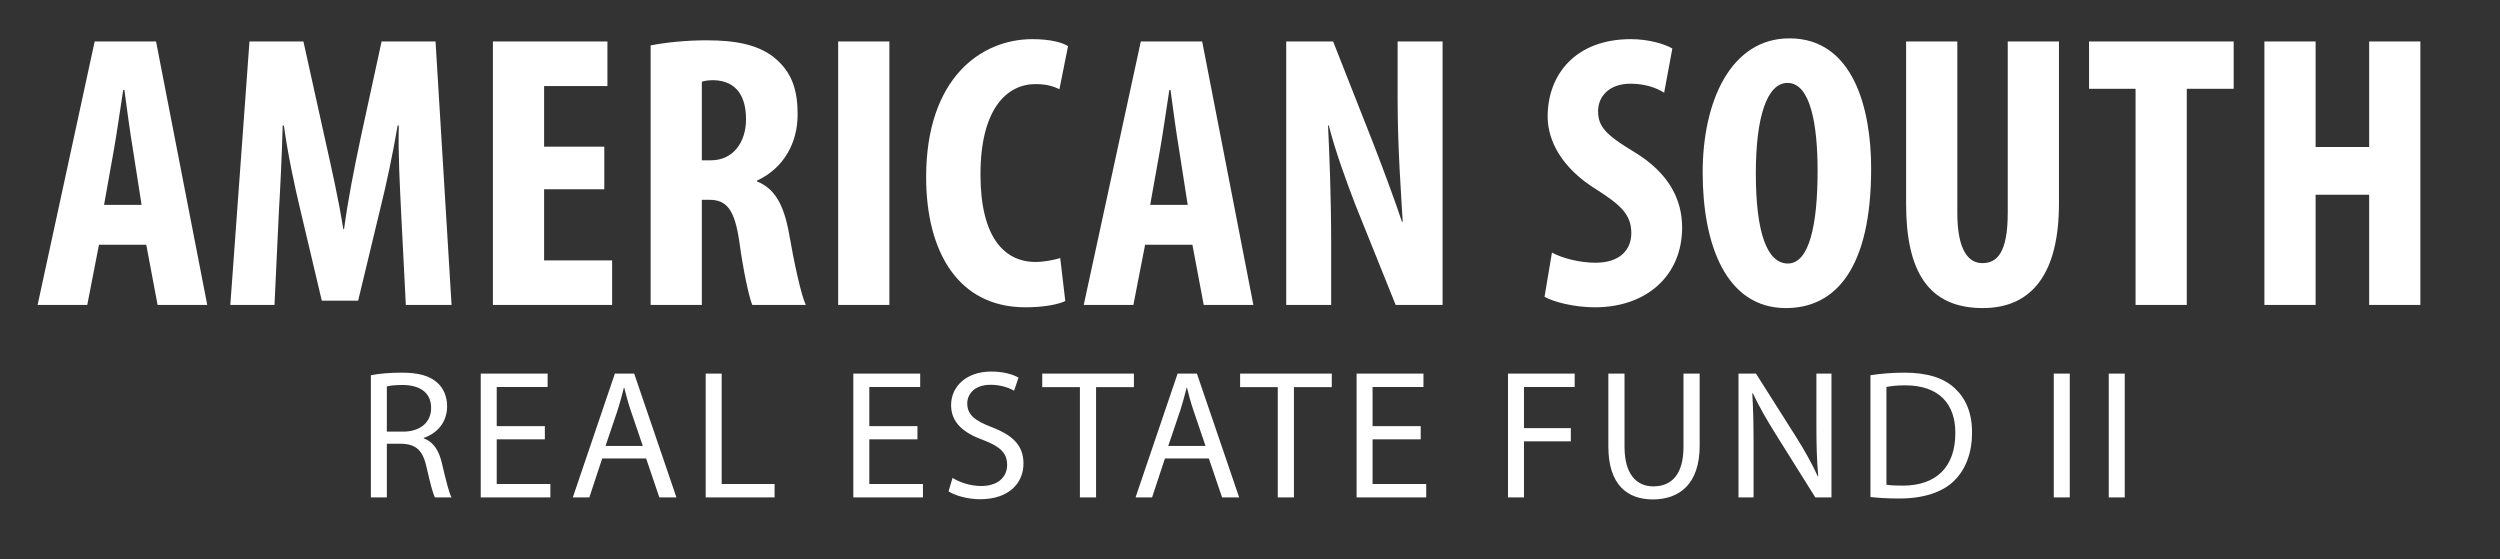 <svg width="733" height="164" viewBox="0 0 733 164" fill="none" xmlns="http://www.w3.org/2000/svg">
<rect x="0" y="0" width="733" height="164" fill="#333333" stroke="none"/>
<g clip-path="url(#clip0_21_15981)">
<path d="M108.737 145.836V110.016C111.107 109.531 114.501 109.262 117.733 109.262C122.742 109.262 125.974 110.177 128.236 112.224C130.068 113.84 131.091 116.318 131.091 119.119C131.091 123.913 128.075 127.091 124.25 128.383V128.545C127.051 129.515 128.721 132.1 129.583 135.871C130.768 140.934 131.63 144.435 132.384 145.836H127.536C126.943 144.812 126.135 141.688 125.112 137.163C124.035 132.154 122.096 130.269 117.84 130.107H113.423V145.836H108.737ZM113.423 113.301V126.552H118.217C123.227 126.552 126.405 123.805 126.405 119.657C126.405 114.971 123.011 112.924 118.056 112.87C115.793 112.87 114.178 113.086 113.423 113.301ZM159.752 124.936V128.814H145.639V141.903H161.367V145.836H140.953V109.531H160.559V113.463H145.639V124.936H159.752ZM189.441 134.416H176.567L172.797 145.836H167.949L180.284 109.531H185.94L198.329 145.836H193.319L189.441 134.416ZM177.537 130.753H188.471L184.916 120.304C184.108 117.934 183.57 115.779 183.031 113.678H182.923C182.385 115.833 181.792 118.041 181.092 120.25L177.537 130.753ZM206.909 145.836V109.531H211.596V141.903H227.109V145.836H206.909ZM268.993 124.936V128.814H254.881V141.903H270.609V145.836H250.195V109.531H269.801V113.463H254.881V124.936H268.993ZM278.106 144.058L279.291 140.126C281.392 141.419 284.462 142.496 287.694 142.496C292.488 142.496 295.289 139.964 295.289 136.302C295.289 132.908 293.35 130.969 288.448 129.084C282.523 126.983 278.86 123.913 278.86 118.796C278.86 113.14 283.547 108.938 290.603 108.938C294.32 108.938 297.013 109.8 298.629 110.716L297.336 114.54C296.151 113.894 293.727 112.817 290.441 112.817C285.486 112.817 283.601 115.779 283.601 118.257C283.601 121.65 285.809 123.32 290.818 125.259C296.959 127.629 300.083 130.592 300.083 135.924C300.083 141.526 295.936 146.374 287.371 146.374C283.87 146.374 280.046 145.351 278.106 144.058ZM316.628 145.836V113.517H305.586V109.531H332.464V113.517H321.368V145.836H316.628ZM354.434 134.416H341.561L337.79 145.836H332.942L345.277 109.531H350.933L363.322 145.836H358.313L354.434 134.416ZM342.53 130.753H353.465L349.91 120.304C349.102 117.934 348.563 115.779 348.025 113.678H347.917C347.378 115.833 346.786 118.041 346.085 120.25L342.53 130.753ZM374.642 145.836V113.517H363.6V109.531H390.478V113.517H379.382V145.836H374.642ZM416.552 124.936V128.814H402.44V141.903H418.168V145.836H397.754V109.531H417.36V113.463H402.44V124.936H416.552ZM442.143 145.836V109.531H461.696V113.463H446.83V125.529H460.565V129.407H446.83V145.836H442.143ZM471.57 109.531H476.31V131.023C476.31 139.156 479.919 142.604 484.767 142.604C490.153 142.604 493.6 139.049 493.6 131.023V109.531H498.34V130.7C498.34 141.85 492.469 146.428 484.605 146.428C477.172 146.428 471.57 142.173 471.57 130.915V109.531ZM514.147 145.836H509.731V109.531H514.848L526.482 127.899C529.176 132.154 531.276 135.978 533 139.695L533.108 139.641C532.677 134.793 532.569 130.376 532.569 124.721V109.531H536.986V145.836H532.246L520.719 127.414C518.187 123.374 515.763 119.226 513.932 115.294L513.77 115.348C514.04 119.927 514.147 124.29 514.147 130.323V145.836ZM548.416 145.728V110.016C551.271 109.585 554.664 109.262 558.381 109.262C565.114 109.262 569.908 110.824 573.086 113.786C576.318 116.749 578.203 120.95 578.203 126.821C578.203 132.746 576.372 137.594 572.978 140.934C569.585 144.327 563.983 146.159 556.927 146.159C553.587 146.159 550.786 145.997 548.416 145.728ZM553.102 113.463V142.119C554.287 142.334 556.011 142.388 557.842 142.388C567.861 142.388 573.302 136.786 573.302 126.983C573.355 118.419 568.508 112.978 558.597 112.978C556.173 112.978 554.341 113.194 553.102 113.463ZM602.169 109.531H606.855V145.836H602.169V109.531ZM618.288 109.531H622.975V145.836H618.288V109.531Z" fill="white"/>
<path d="M42.886 71.762H29.018L25.58 89.412H11.024L27.757 12.163H45.752L60.766 89.412H46.21L42.886 71.762ZM30.508 60.071H41.511L38.989 43.911C38.187 39.212 37.156 31.533 36.468 26.375H36.124C35.322 31.533 34.176 39.556 33.373 44.026L30.508 60.071ZM118.989 89.412L117.614 62.363C117.27 55.028 116.697 45.057 116.926 36.805H116.582C115.207 45.057 113.144 54.57 111.654 60.53L105.007 88.151H94.348L87.93 60.988C86.44 54.799 84.376 45.172 83.23 36.805H82.887C82.657 45.172 82.199 54.914 81.74 62.593L80.48 89.412H67.529L73.145 12.163H88.961L95.15 40.129C97.328 49.871 99.276 58.467 100.651 67.177H100.881C102.027 58.581 103.746 49.871 105.809 40.129L111.883 12.163H127.7L132.399 89.412H118.989ZM177.18 42.994V55.487H159.53V76.346H179.472V89.412H144.516V12.163H178.097V25.229H159.53V42.994H177.18ZM190.768 89.412V13.309C195.467 12.393 201.427 11.82 207.157 11.82C215.409 11.82 222.744 12.966 227.787 17.55C232.486 21.791 233.862 26.948 233.862 33.596C233.862 41.848 229.85 49.298 221.942 52.965V53.194C227.214 55.258 229.85 60.186 231.34 68.438C232.83 77.034 234.893 86.546 236.269 89.412H220.567C219.65 87.234 217.931 79.441 216.785 70.959C215.409 61.332 213.002 58.581 207.959 58.581H205.782V89.412H190.768ZM205.782 23.968V47.005H208.418C214.951 47.005 218.733 41.733 218.733 34.971C218.733 28.438 216.097 23.739 209.335 23.51C208.074 23.51 206.584 23.625 205.782 23.968ZM245.75 12.163H260.764V89.412H245.75V12.163ZM310.855 75.658L312.345 88.266C310.167 89.297 305.927 90.1 300.654 90.1C280.941 90.1 271.543 73.825 271.543 51.934C271.543 22.822 287.703 11.476 302.717 11.476C307.99 11.476 311.657 12.507 313.147 13.539L310.626 26.146C308.906 25.344 306.958 24.656 303.634 24.656C295.153 24.656 287.474 31.991 287.474 51.131C287.474 69.584 294.465 76.805 303.634 76.805C306.156 76.805 309.021 76.231 310.855 75.658ZM349.612 71.762H335.744L332.305 89.412H317.75L334.483 12.163H352.477L367.491 89.412H352.935L349.612 71.762ZM337.234 60.071H348.236L345.715 43.911C344.913 39.212 343.881 31.533 343.193 26.375H342.849C342.047 31.533 340.901 39.556 340.099 44.026L337.234 60.071ZM390.3 89.412H377.119V12.163H390.873L402.792 42.421C405.085 48.381 408.867 58.352 411.044 64.999H411.274C410.815 56.862 409.784 43.453 409.784 29.241V12.163H422.964V89.412H409.211L397.406 60.071C394.884 53.538 391.331 43.796 389.612 36.805H389.383C389.727 44.599 390.3 56.518 390.3 71.991V89.412ZM452.855 87.005L455.033 74.054C458.128 75.773 463.4 77.034 467.755 77.034C474.861 77.034 478.299 73.366 478.299 68.323C478.299 62.707 474.861 59.957 468.328 55.716C457.784 49.298 453.772 41.16 453.772 34.169C453.772 21.791 462.024 11.476 478.185 11.476C483.227 11.476 488.041 12.851 490.333 14.226L487.927 27.178C485.749 25.802 482.425 24.541 478.07 24.541C471.652 24.541 468.557 28.438 468.557 32.564C468.557 37.149 470.849 39.556 479.216 44.599C489.417 50.788 493.199 58.581 493.199 66.719C493.199 80.816 482.769 90.1 467.64 90.1C461.451 90.1 455.377 88.495 452.855 87.005ZM524.666 11.246C543.348 11.246 548.62 31.762 548.62 49.412C548.62 78.524 538.305 90.329 523.634 90.329C506.099 90.329 499.222 71.762 499.222 50.558C499.222 29.47 507.589 11.246 524.666 11.246ZM524.093 24.312C518.133 24.312 514.809 34.169 514.809 50.788C514.809 68.323 518.133 77.263 524.207 77.263C530.511 77.263 532.918 65.802 532.918 50.1C532.918 36.576 530.855 24.312 524.093 24.312ZM558.871 12.163H573.885V62.363C573.885 73.71 577.324 77.148 581.221 77.148C585.576 77.148 588.67 74.054 588.67 62.363V12.163H603.685V59.727C603.685 79.555 596.235 90.329 581.335 90.329C565.175 90.329 558.871 79.211 558.871 59.842V12.163ZM626.148 89.412V26.032H612.51V12.163H654.916V26.032H641.163V89.412H626.148ZM663.922 12.163H678.936V43.109H694.638V12.163H709.652V89.412H694.638V57.091H678.936V89.412H663.922V12.163Z" fill="white"/>
</g>
<defs>
<clipPath id="clip0_21_15981">
<rect width="733" height="164" fill="white"/>
</clipPath>
</defs>
</svg>
